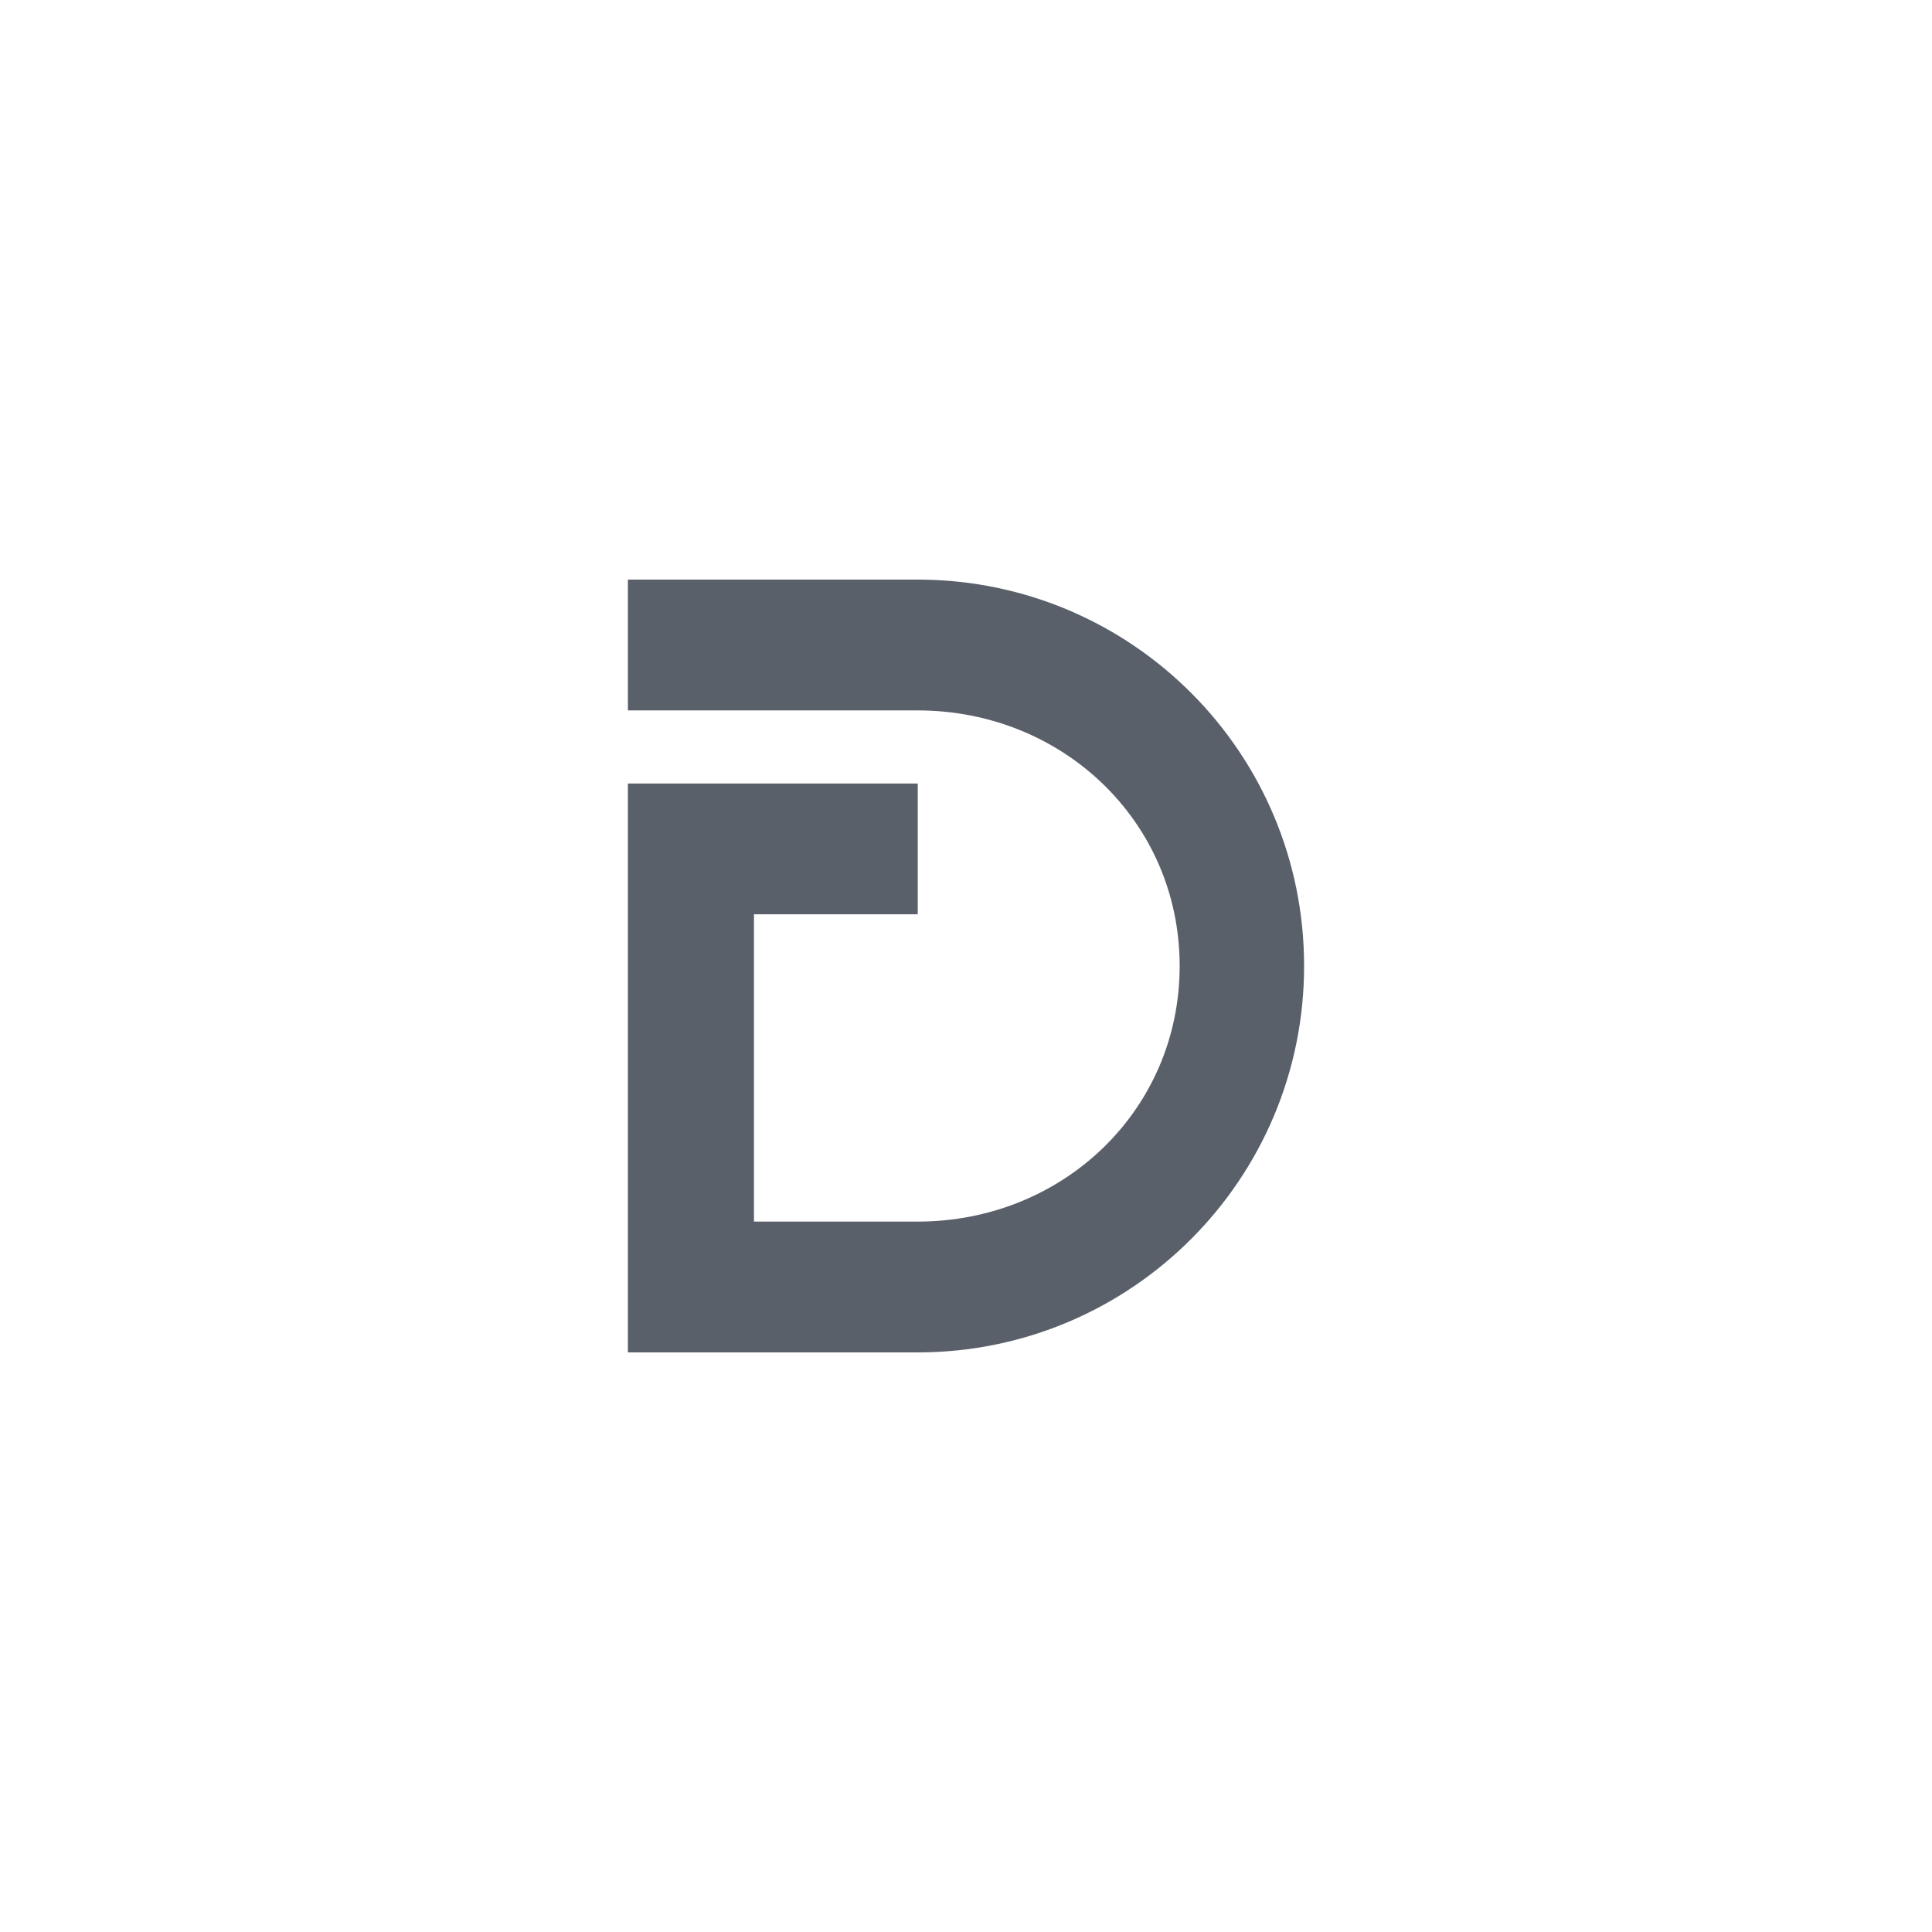 <svg width="80" height="80" viewBox="0 0 80 80" fill="none" xmlns="http://www.w3.org/2000/svg">
    <path d="M38.082 24H26V29.417H38.002C43.993 29.417 48.847 34.014 48.847 40C48.847 45.986 43.993 50.583 38.002 50.583H31.22V44.221V37.859H38.002V32.443H26V56H38.056C46.868 55.968 54 48.819 54 40C54 31.181 46.884 24.048 38.082 24Z" fill="#59606A"/>
</svg>
